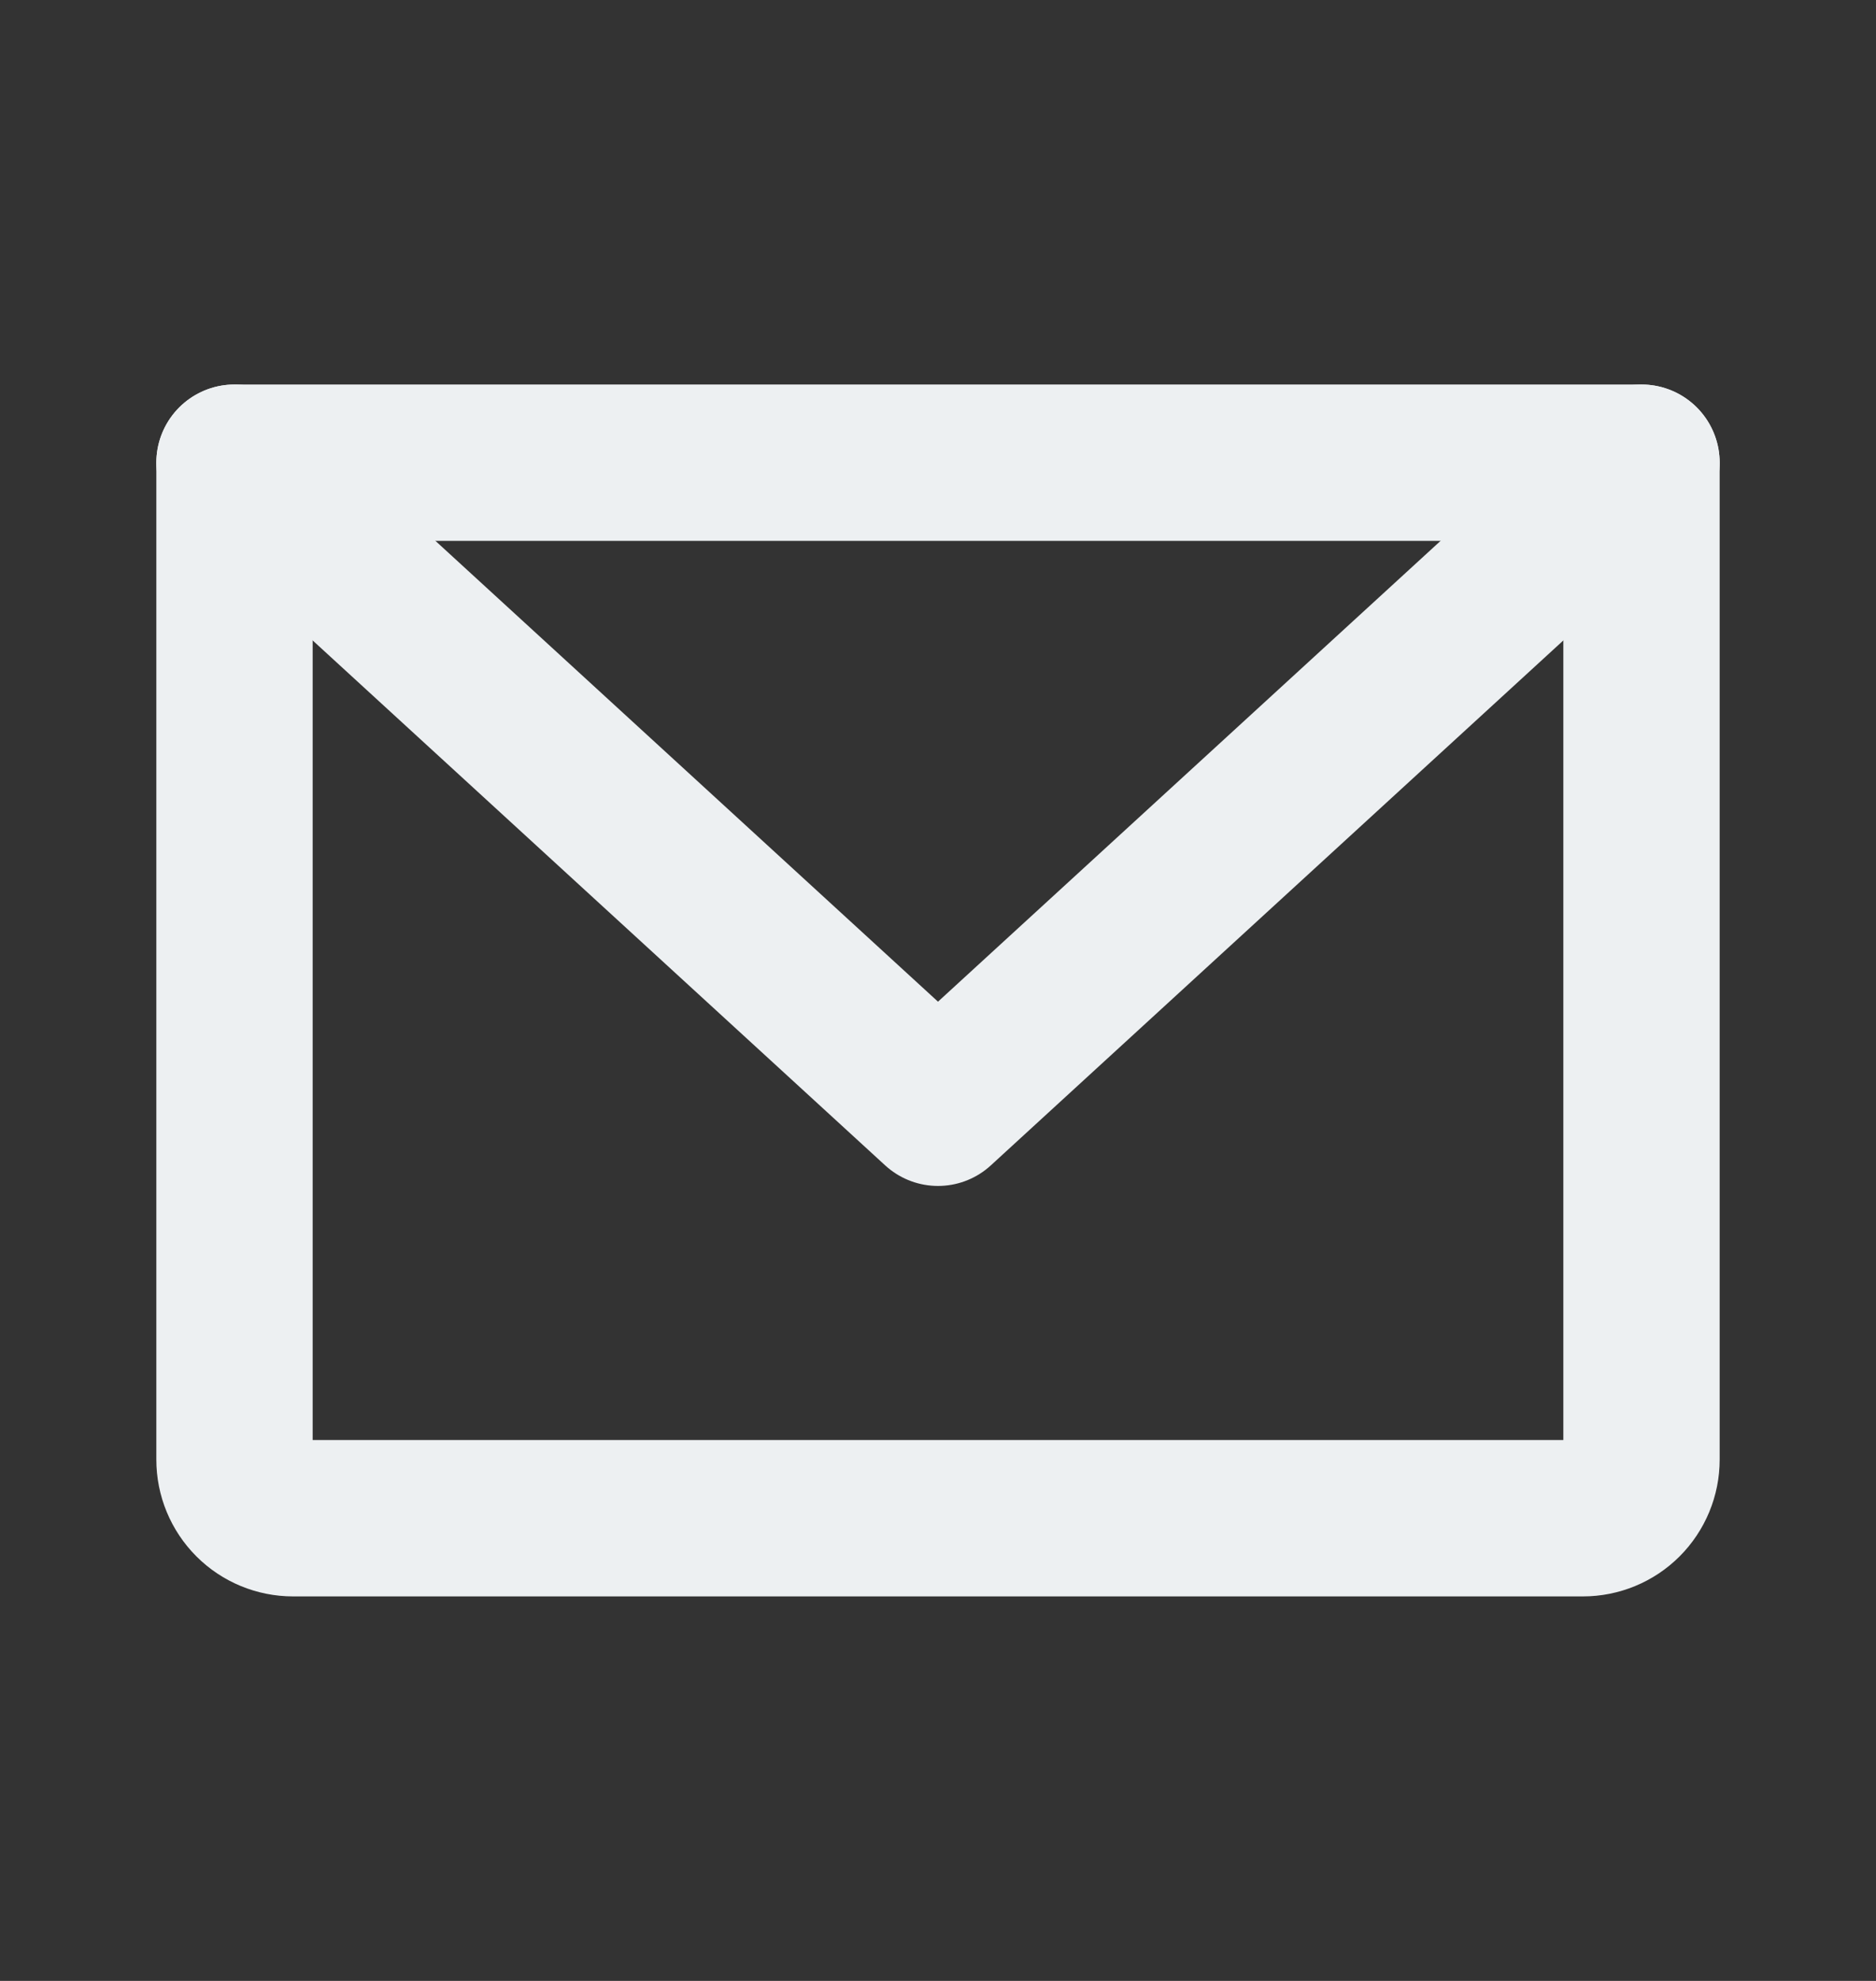 <svg width="18" height="19" viewBox="0 0 18 19" fill="none" xmlns="http://www.w3.org/2000/svg">
<rect x="0" y="0" width="18" height="19" fill="#333333" stroke="none"/>
<path d="M2.25 4.438H15.75V14C15.75 14.149 15.691 14.292 15.585 14.398C15.48 14.503 15.337 14.562 15.188 14.562H2.812C2.663 14.562 2.52 14.503 2.415 14.398C2.309 14.292 2.25 14.149 2.25 14V4.438Z" stroke="#EDF0F2" stroke-width="1.5" stroke-linecap="round" stroke-linejoin="round"/>
<path d="M15.75 4.438L9 10.625L2.25 4.438" stroke="#EDF0F2" stroke-width="1.5" stroke-linecap="round" stroke-linejoin="round"/>
</svg>
